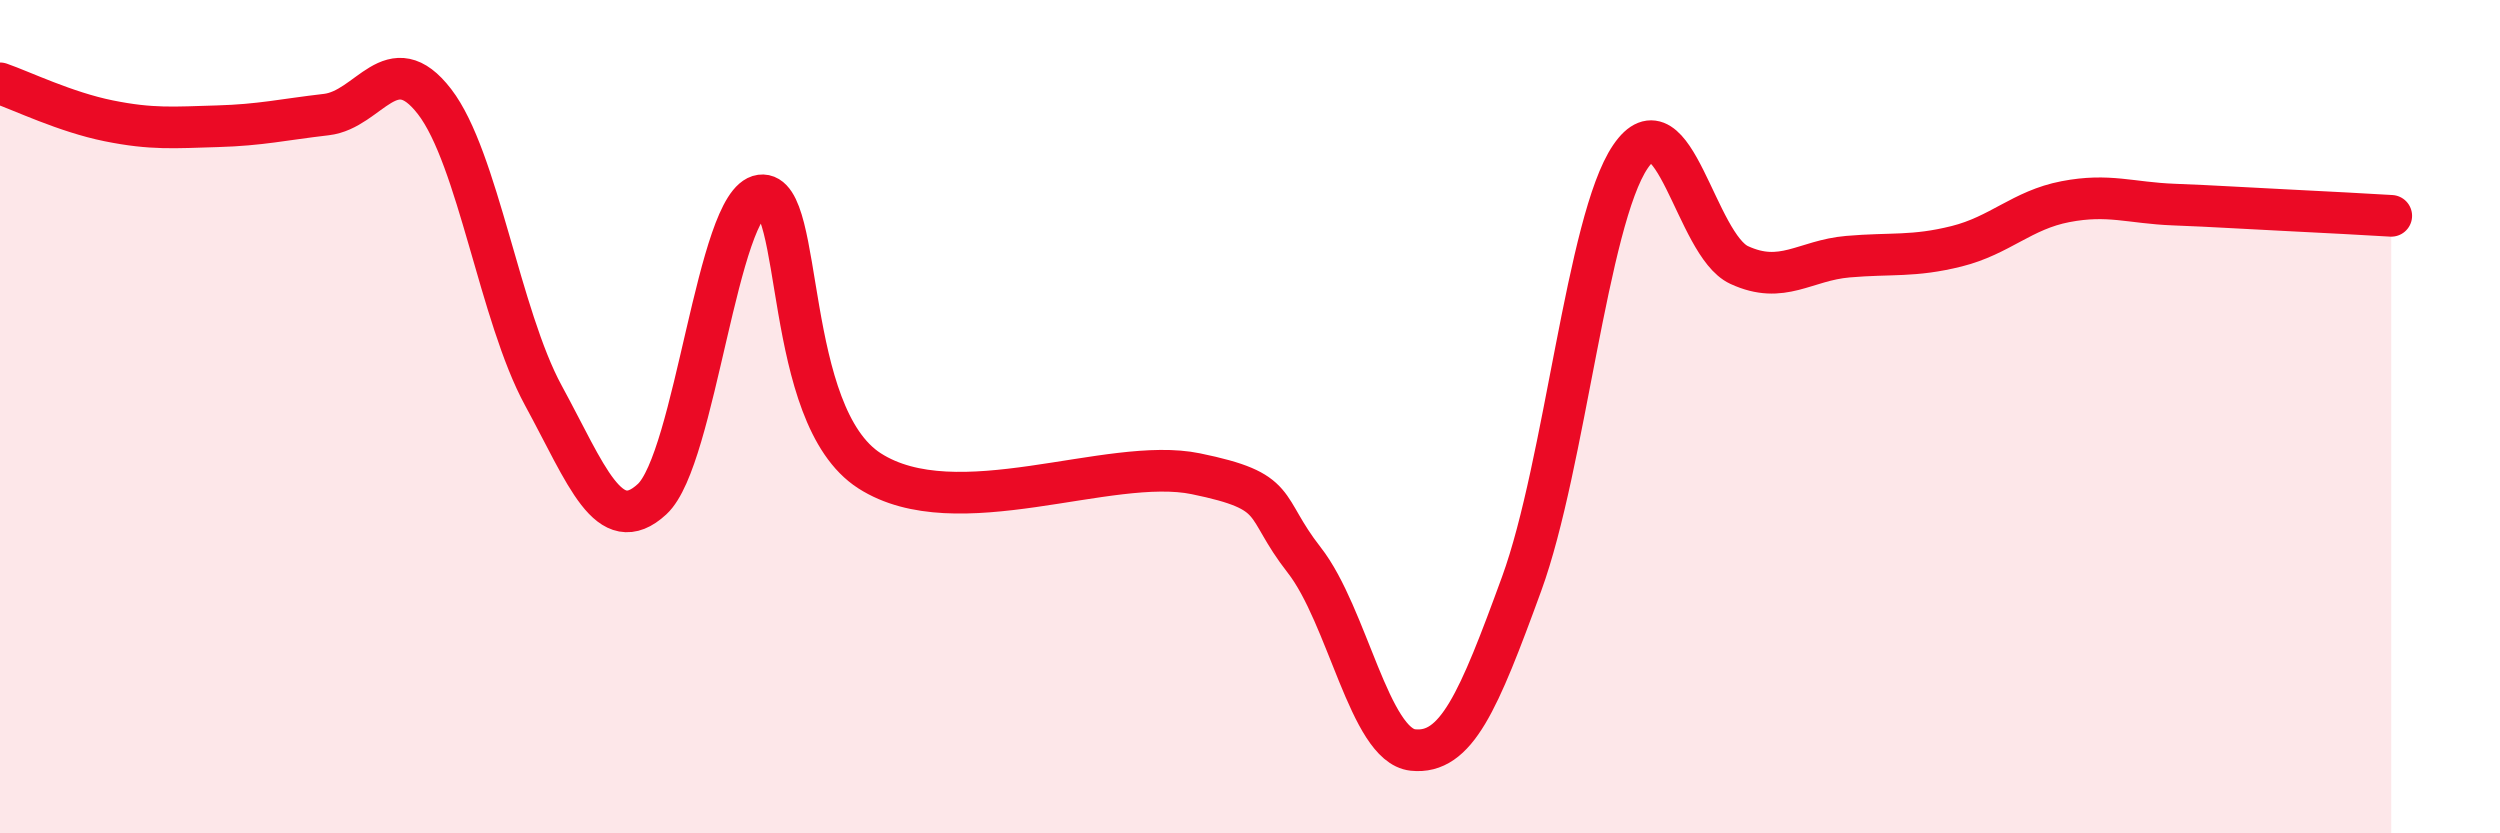 
    <svg width="60" height="20" viewBox="0 0 60 20" xmlns="http://www.w3.org/2000/svg">
      <path
        d="M 0,2 C 0.52,2.18 1.57,2.69 2.61,2.9 C 3.65,3.11 4.18,3.06 5.22,3.03 C 6.26,3 6.79,2.87 7.83,2.75 C 8.87,2.63 9.39,1.09 10.43,2.44 C 11.47,3.79 12,7.58 13.04,9.49 C 14.08,11.4 14.61,12.94 15.65,11.98 C 16.69,11.02 17.22,4.83 18.26,4.69 C 19.3,4.55 18.78,9.96 20.87,11.3 C 22.96,12.64 26.61,10.94 28.7,11.37 C 30.79,11.8 30.26,12.11 31.3,13.44 C 32.34,14.77 32.87,17.89 33.91,18 C 34.95,18.11 35.48,16.86 36.52,14.01 C 37.56,11.16 38.09,5.29 39.13,3.76 C 40.17,2.23 40.7,5.88 41.74,6.36 C 42.78,6.84 43.31,6.25 44.35,6.16 C 45.39,6.07 45.92,6.17 46.96,5.91 C 48,5.65 48.53,5.04 49.57,4.84 C 50.61,4.64 51.13,4.87 52.17,4.91 C 53.21,4.95 53.74,4.99 54.78,5.04 C 55.82,5.09 56.87,5.15 57.39,5.18L57.39 20L0 20Z"
        fill="#EB0A25"
        opacity="0.1"
        stroke-linecap="round"
        stroke-linejoin="round"
      />
      <path
        d="M 0,2 C 0.52,2.18 1.57,2.69 2.61,2.9 C 3.65,3.11 4.18,3.06 5.22,3.03 C 6.26,3 6.79,2.87 7.83,2.75 C 8.87,2.63 9.39,1.09 10.43,2.44 C 11.47,3.79 12,7.58 13.04,9.49 C 14.08,11.4 14.61,12.94 15.65,11.98 C 16.69,11.02 17.22,4.83 18.26,4.69 C 19.3,4.55 18.78,9.96 20.87,11.3 C 22.96,12.64 26.61,10.94 28.7,11.37 C 30.79,11.8 30.26,12.11 31.3,13.44 C 32.34,14.77 32.87,17.89 33.91,18 C 34.95,18.11 35.48,16.86 36.52,14.01 C 37.56,11.16 38.09,5.29 39.13,3.76 C 40.17,2.23 40.7,5.88 41.74,6.36 C 42.78,6.84 43.31,6.25 44.35,6.16 C 45.39,6.07 45.92,6.17 46.96,5.91 C 48,5.65 48.53,5.04 49.57,4.84 C 50.61,4.64 51.13,4.87 52.17,4.91 C 53.21,4.95 53.74,4.99 54.78,5.04 C 55.82,5.09 56.87,5.15 57.39,5.18"
        stroke="#EB0A25"
        stroke-width="1"
        fill="none"
        stroke-linecap="round"
        stroke-linejoin="round"
      />
    </svg>
  